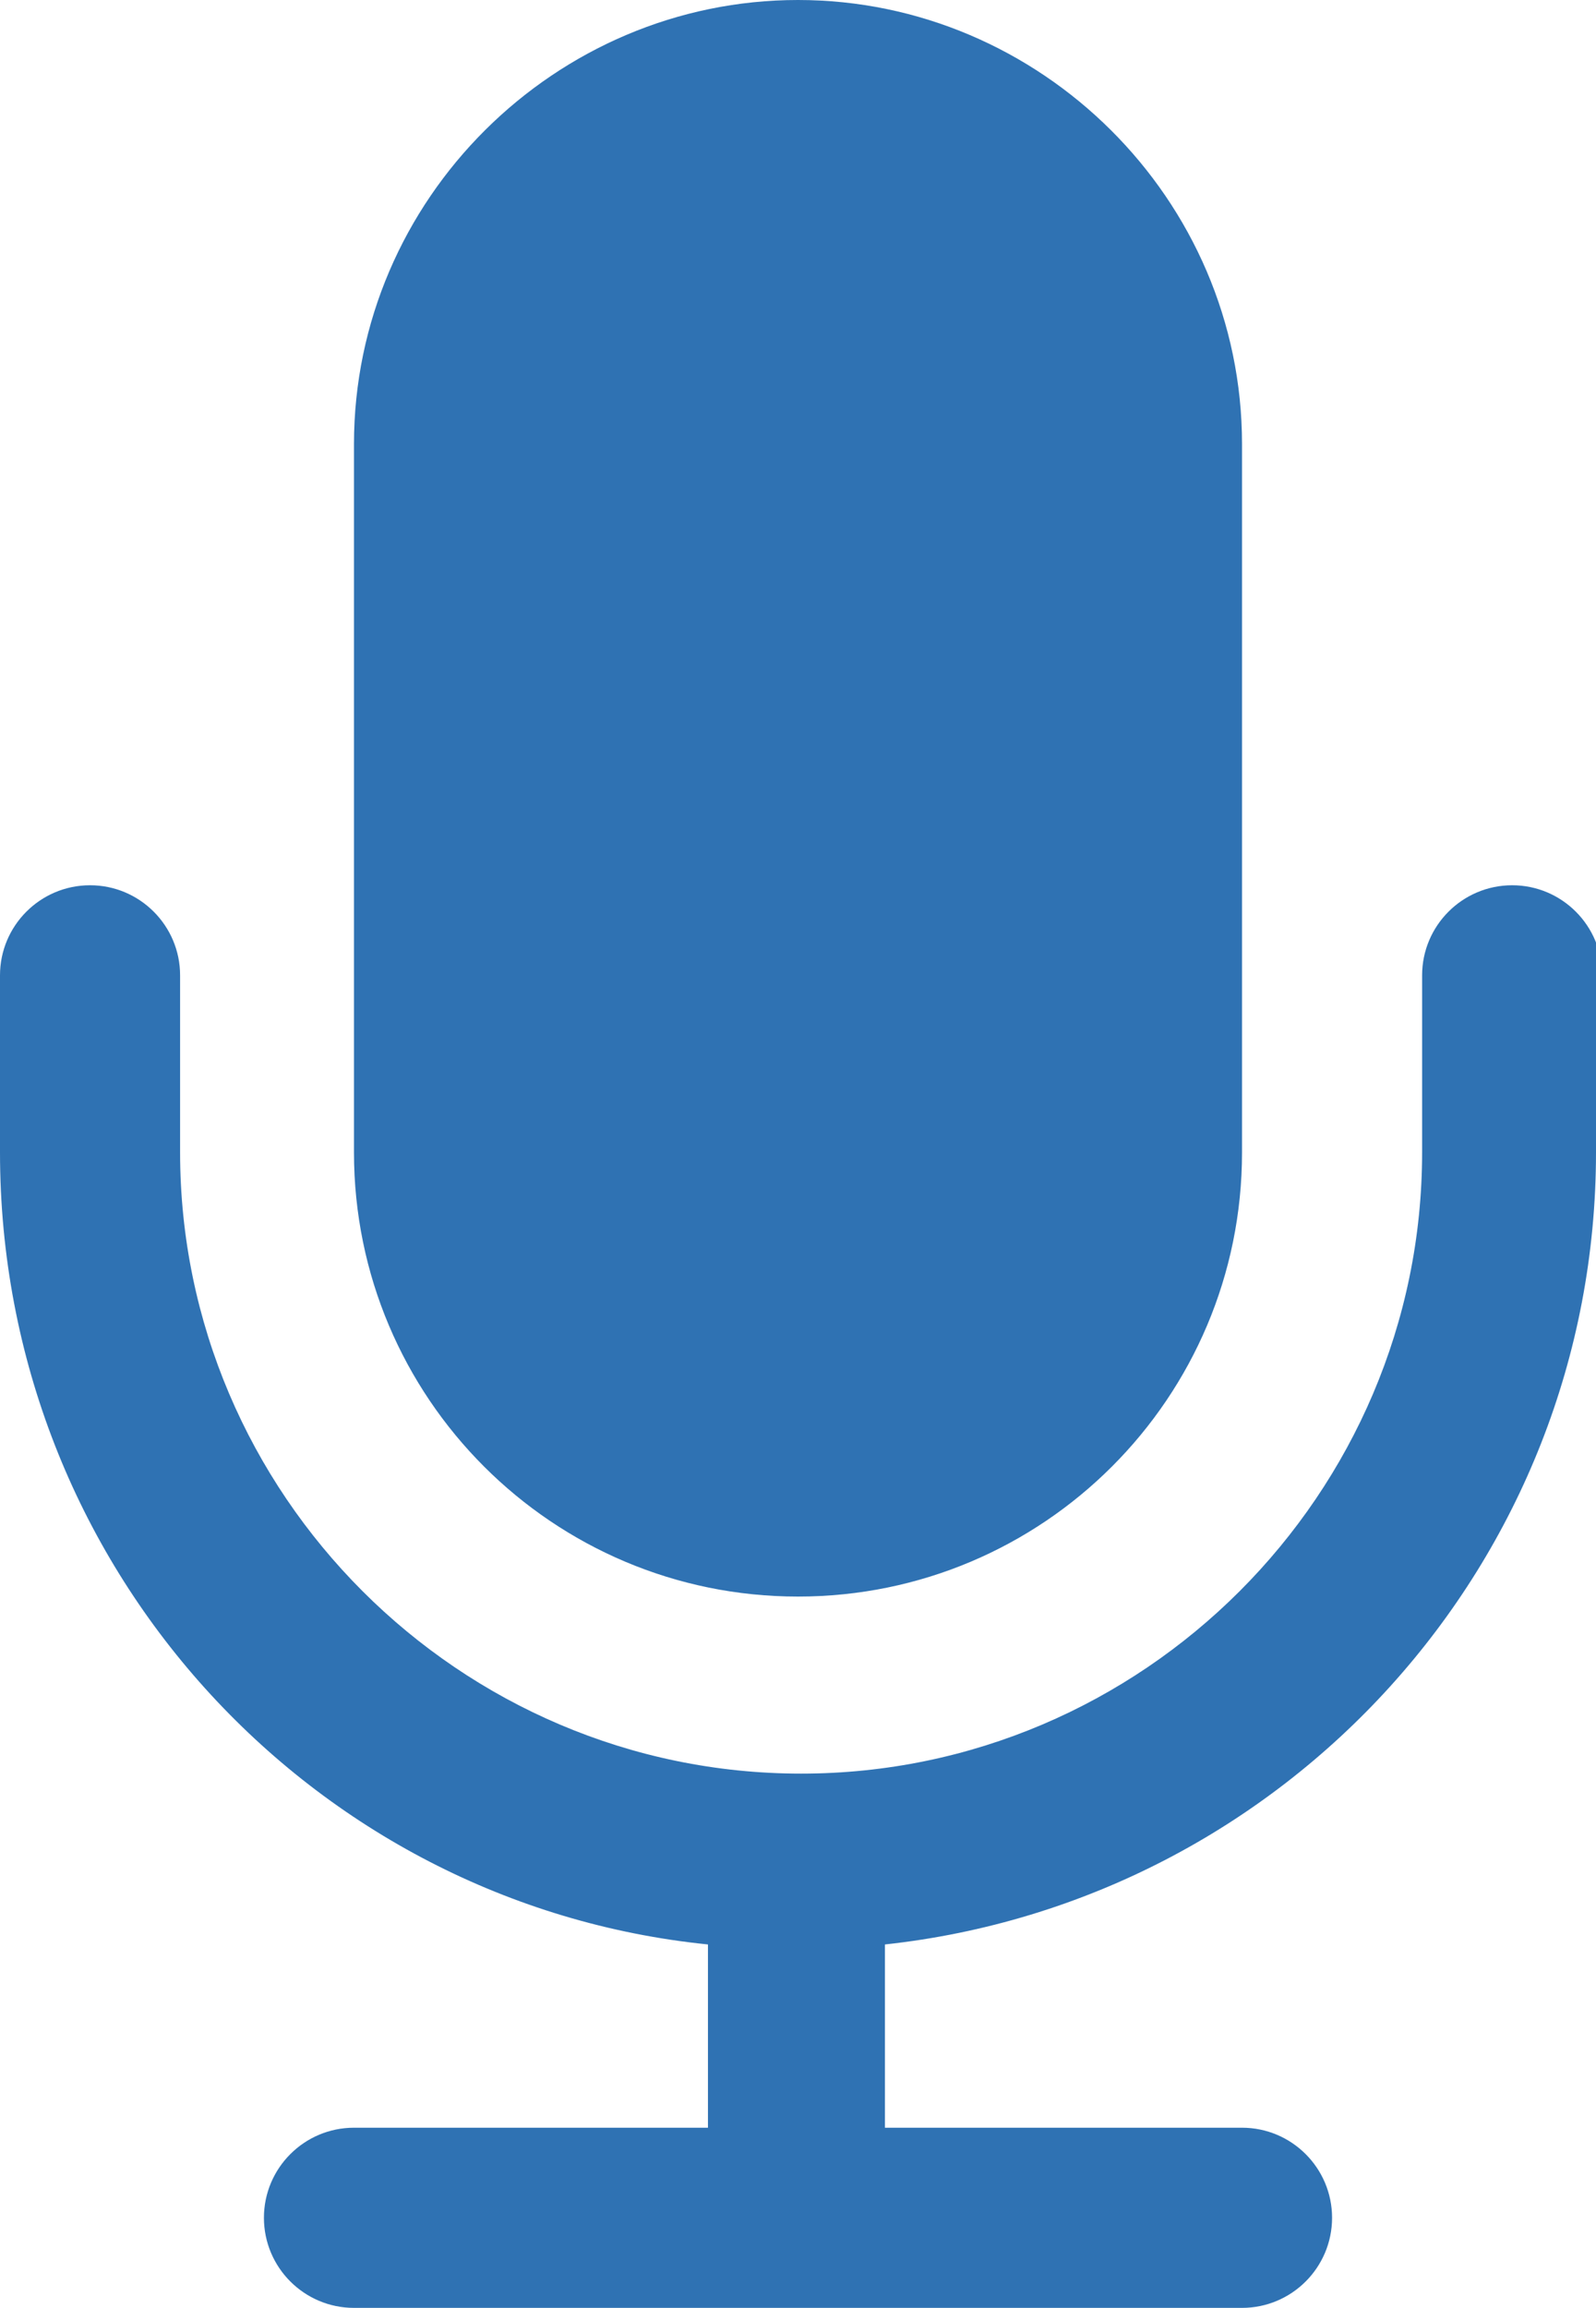 <?xml version="1.0" encoding="UTF-8"?>
<!-- Generator: Adobe Illustrator 27.6.1, SVG Export Plug-In . SVG Version: 6.00 Build 0)  -->
<svg xmlns="http://www.w3.org/2000/svg" xmlns:xlink="http://www.w3.org/1999/xlink" version="1.1" x="0px" y="0px" viewBox="0 0 51.4 74.3" style="enable-background:new 0 0 51.4 74.3;" xml:space="preserve">
<style type="text/css">
	.st0{fill:none;}
	.st1{clip-path:url(#SVGID_00000072960250894719906630000011268489807223236780_);}
	.st2{filter:url(#Adobe_OpacityMaskFilter);}
	.st3{fill:url(#SVGID_00000173152942441527371010000005073468627960732300_);}
	.st4{fill:url(#SVGID_00000107583722315031383340000005381958789399589817_);}
	.st5{opacity:0.9;}
	.st6{clip-path:url(#SVGID_00000074443628235432950080000004519260690511460492_);fill:#080A09;}
	.st7{display:none;opacity:0.2;fill:#20283C;}
	.st8{fill:url(#SVGID_00000006698878093662905710000006345227450984306878_);}
	.st9{fill:url(#SVGID_00000171720541681232794620000004225371011069133247_);}
	.st10{fill:url(#SVGID_00000060729549062096394380000010554416779794728597_);}
	.st11{opacity:0.38;}
	.st12{opacity:0.8;fill:#328CC4;}
	.st13{opacity:0.56;fill:url(#SVGID_00000122705243378825309410000010185394228087414706_);}
	.st14{fill:url(#SVGID_00000127017815852179606710000012335017771669504413_);}
	.st15{opacity:0.56;}
	.st16{fill:url(#SVGID_00000093136250861395518000000011164540548659174315_);}
	.st17{fill:url(#SVGID_00000083791886971651970310000007365985884112088976_);}
	.st18{opacity:0.13;fill:url(#);}
	.st19{fill:url(#SVGID_00000108278710393786222430000015487933840988563347_);}
	.st20{fill:url(#SVGID_00000032639379253347801460000012300252947129538227_);}
	.st21{fill:url(#SVGID_00000081639203930169681840000004093709648410146187_);}
	.st22{opacity:0.89;}
	.st23{fill:#ECE7E7;}
	.st24{fill:#FFFFFF;}
	.st25{fill:url(#SVGID_00000013888234359890359570000016100758698106238092_);}
	.st26{fill:#9BCB3C;}
	.st27{fill:#2F72B3;}
	.st28{fill:url(#SVGID_00000173124692386013856940000001083148613367390113_);}
	.st29{fill:#0B3859;}
	.st30{fill:url(#SVGID_00000044867576025325387370000003286589265734471097_);}
	.st31{fill:url(#SVGID_00000040545529635265873280000010941175997762870452_);}
	.st32{fill:#0B3859;stroke:#328CC4;stroke-width:2;stroke-miterlimit:10;}
	.st33{fill:url(#SVGID_00000108297132465913014270000004484277426735603881_);}
	.st34{fill:url(#SVGID_00000057136718864544576550000011924908908679585682_);}
	.st35{fill:url(#SVGID_00000061454541443438065880000013941106267508934309_);}
	.st36{fill:#606161;}
	.st37{fill:url(#SVGID_00000120523579096287050270000001070229720590888100_);}
	.st38{opacity:0.51;}
	.st39{fill:#328CC4;}
	.st40{fill:#0B1113;}
	.st41{fill:#C0CD30;}
	.st42{fill:url(#SVGID_00000000927778804804209270000015176695908982760619_);}
</style>
<g id="Layer_3">
</g>
<g id="Layer_1">
	<g>
		<path class="st27" d="M51.4,37.1c0,13.2-10,24.1-22.9,25.5v5.9H40c1.6,0,2.9,1.3,2.9,2.9s-1.3,2.9-2.9,2.9H11.4    c-1.6,0-2.9-1.3-2.9-2.9s1.3-2.9,2.9-2.9h11.4v-5.9C10,61.3,0,50.4,0,37.1v-5.7c0-1.6,1.3-2.9,2.9-2.9s2.9,1.3,2.9,2.9v5.7    c0,11,9,20,20,20s20-9,20-20v-5.7c0-1.6,1.3-2.9,2.9-2.9s2.9,1.3,2.9,2.9V37.1z M40,37.1c0,7.9-6.4,14.3-14.3,14.3    S11.4,45,11.4,37.1V14.3C11.4,6.4,17.9,0,25.7,0S40,6.4,40,14.3V37.1z"></path>
	</g>
</g>
<g id="Audio_Players">
</g>
</svg>
